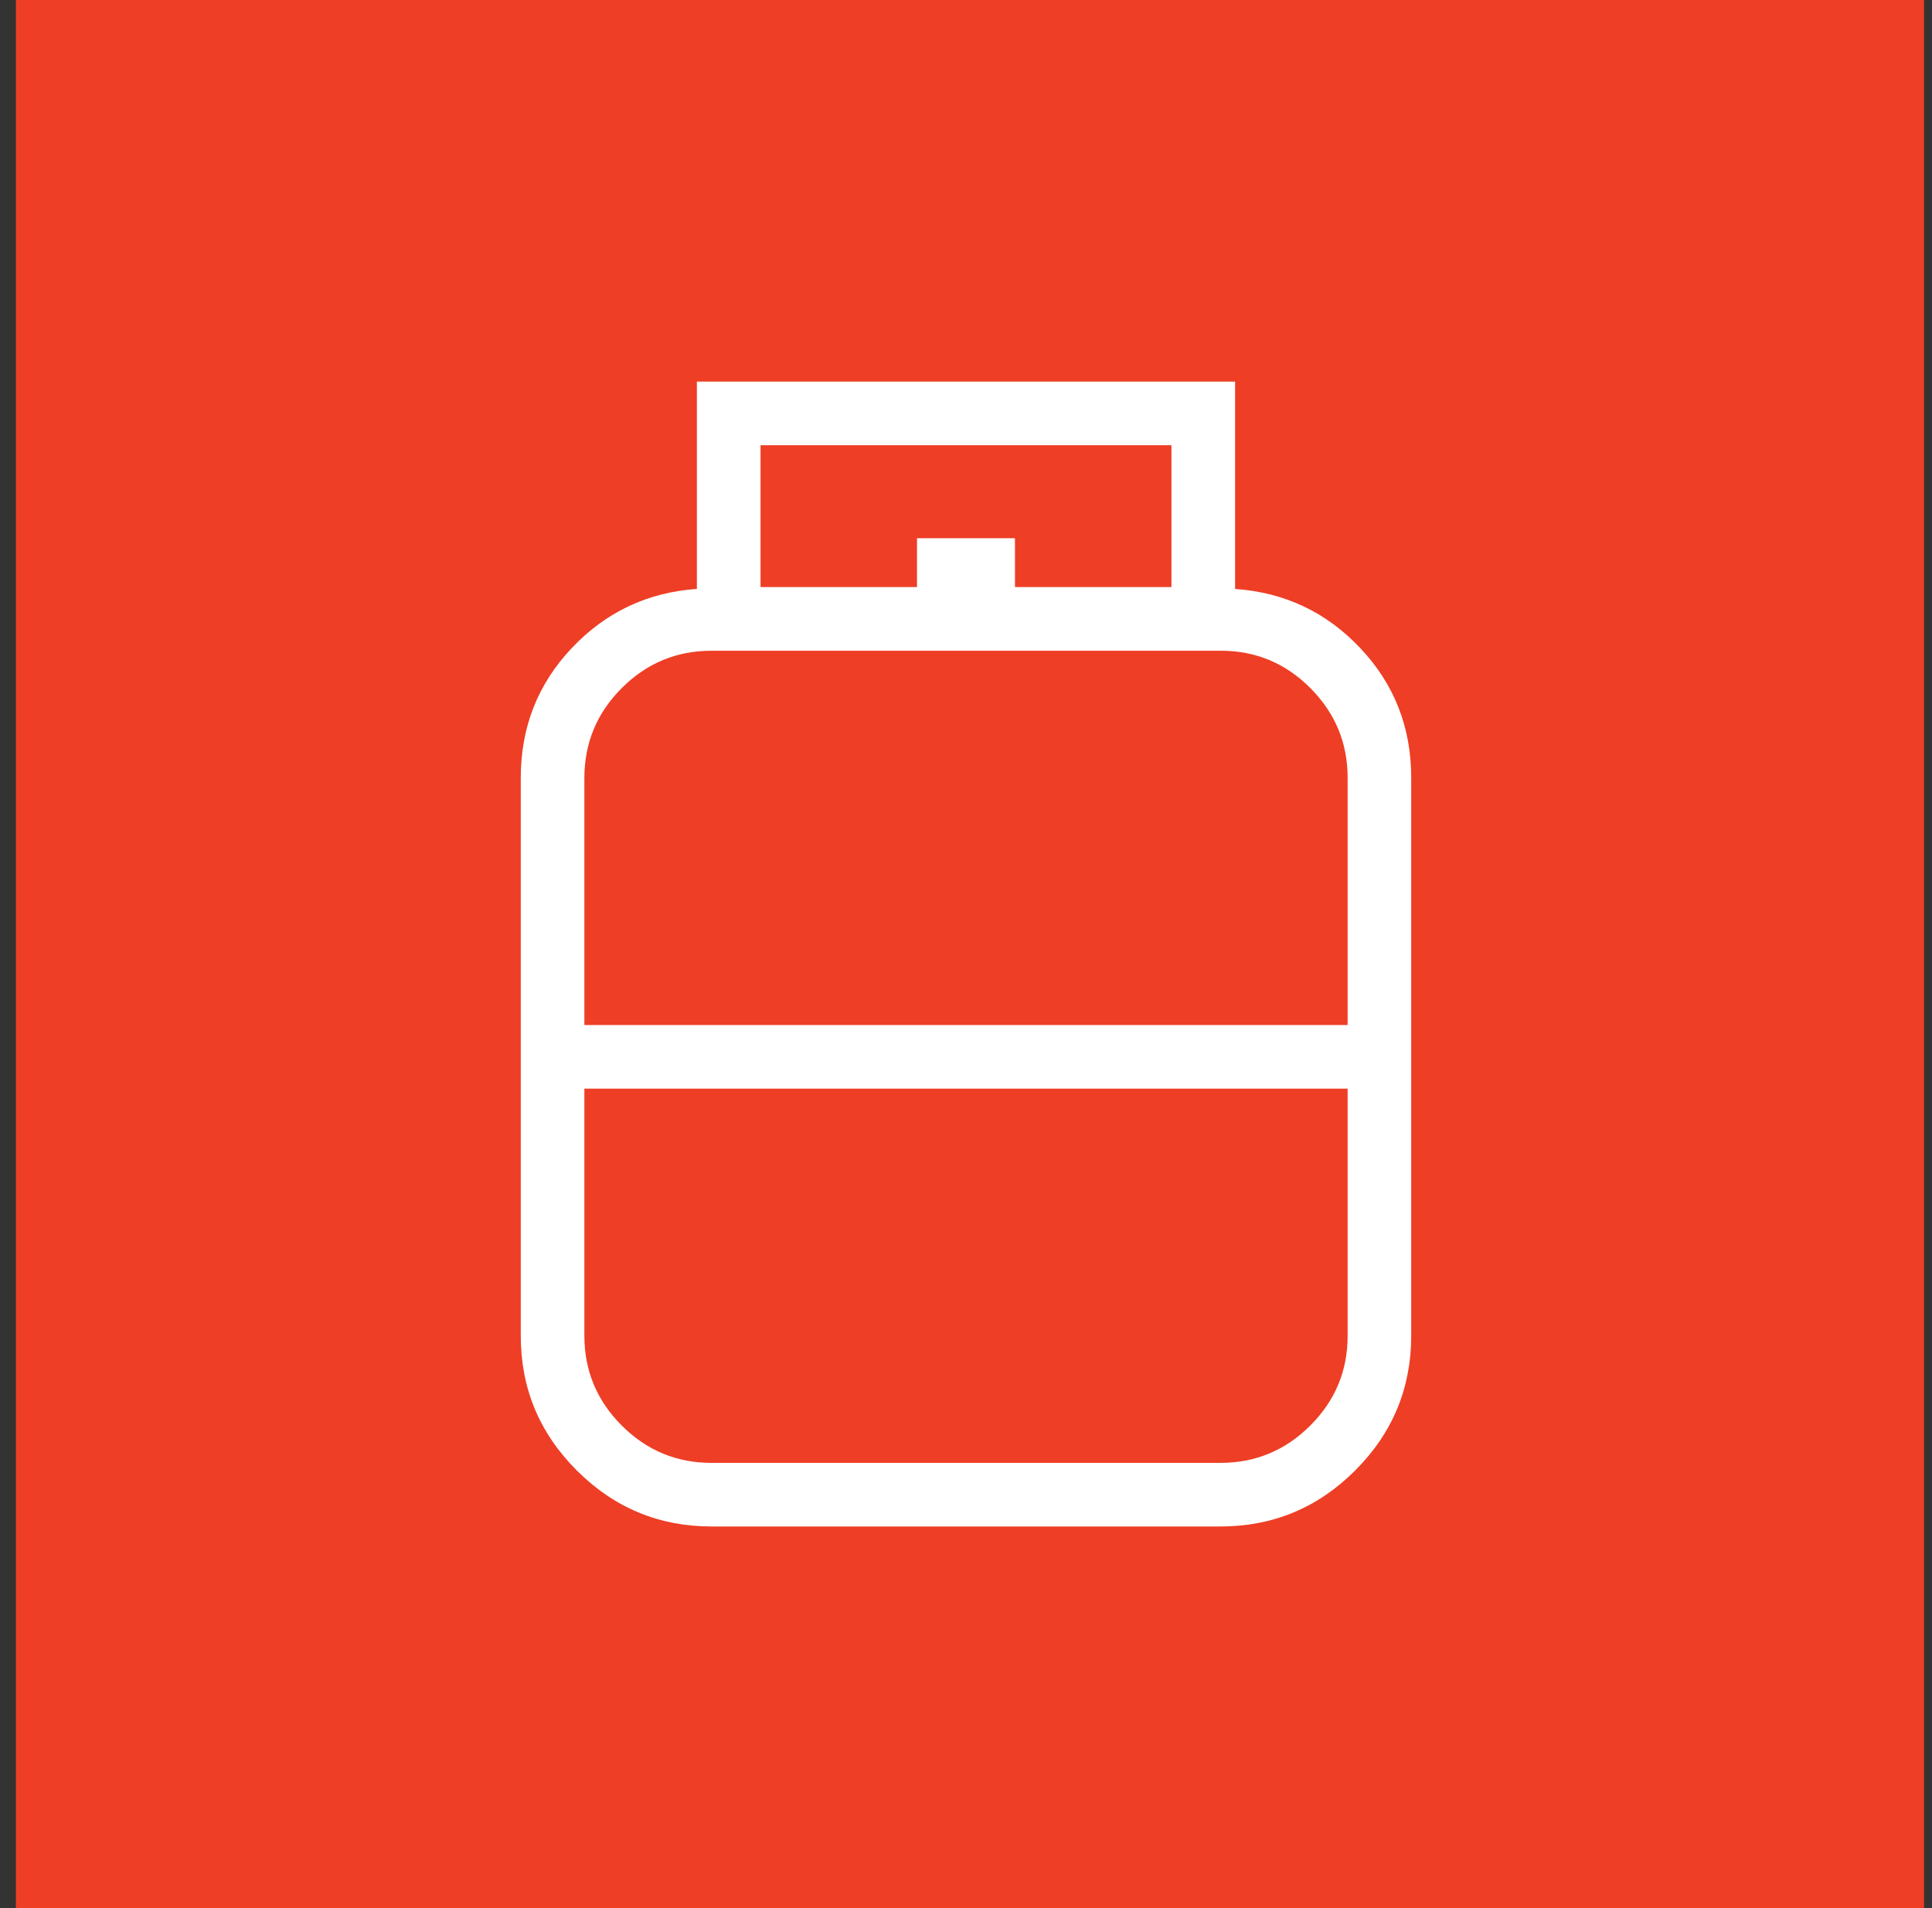 <svg width="81" height="80" viewBox="0 0 81 80" fill="none" xmlns="http://www.w3.org/2000/svg">
<rect x="0" y="0" width="81" height="80" fill="#333333" stroke="none"/>
<rect width="80" height="80" transform="translate(0.667)" fill="#EE3E25"/>
<path d="M29.833 64C27.634 64 25.75 63.217 24.182 61.651C22.614 60.084 21.831 58.201 21.833 56V32.613C21.833 30.492 22.546 28.678 23.972 27.171C25.398 25.663 27.146 24.836 29.217 24.691V16H51.782V24.693C53.853 24.836 55.602 25.661 57.028 27.171C58.453 28.678 59.166 30.492 59.166 32.613V56C59.166 58.201 58.383 60.084 56.817 61.651C55.251 63.217 53.367 64 51.166 64H29.833ZM24.5 42.976H56.5V32.613C56.5 31.147 55.978 29.891 54.934 28.845C53.891 27.8 52.635 27.279 51.166 27.283H29.833C28.366 27.283 27.111 27.804 26.068 28.848C25.024 29.892 24.502 31.148 24.5 32.616V42.976ZM29.833 61.333H51.166C52.633 61.333 53.889 60.812 54.934 59.768C55.98 58.724 56.502 57.468 56.5 56V45.643H24.5V56C24.5 57.467 25.022 58.723 26.068 59.768C27.113 60.813 28.368 61.335 29.833 61.333ZM42.553 24.613H49.113V18.667H31.886V24.613H38.446V22.565H42.553V24.613Z" fill="white"/>
</svg>
